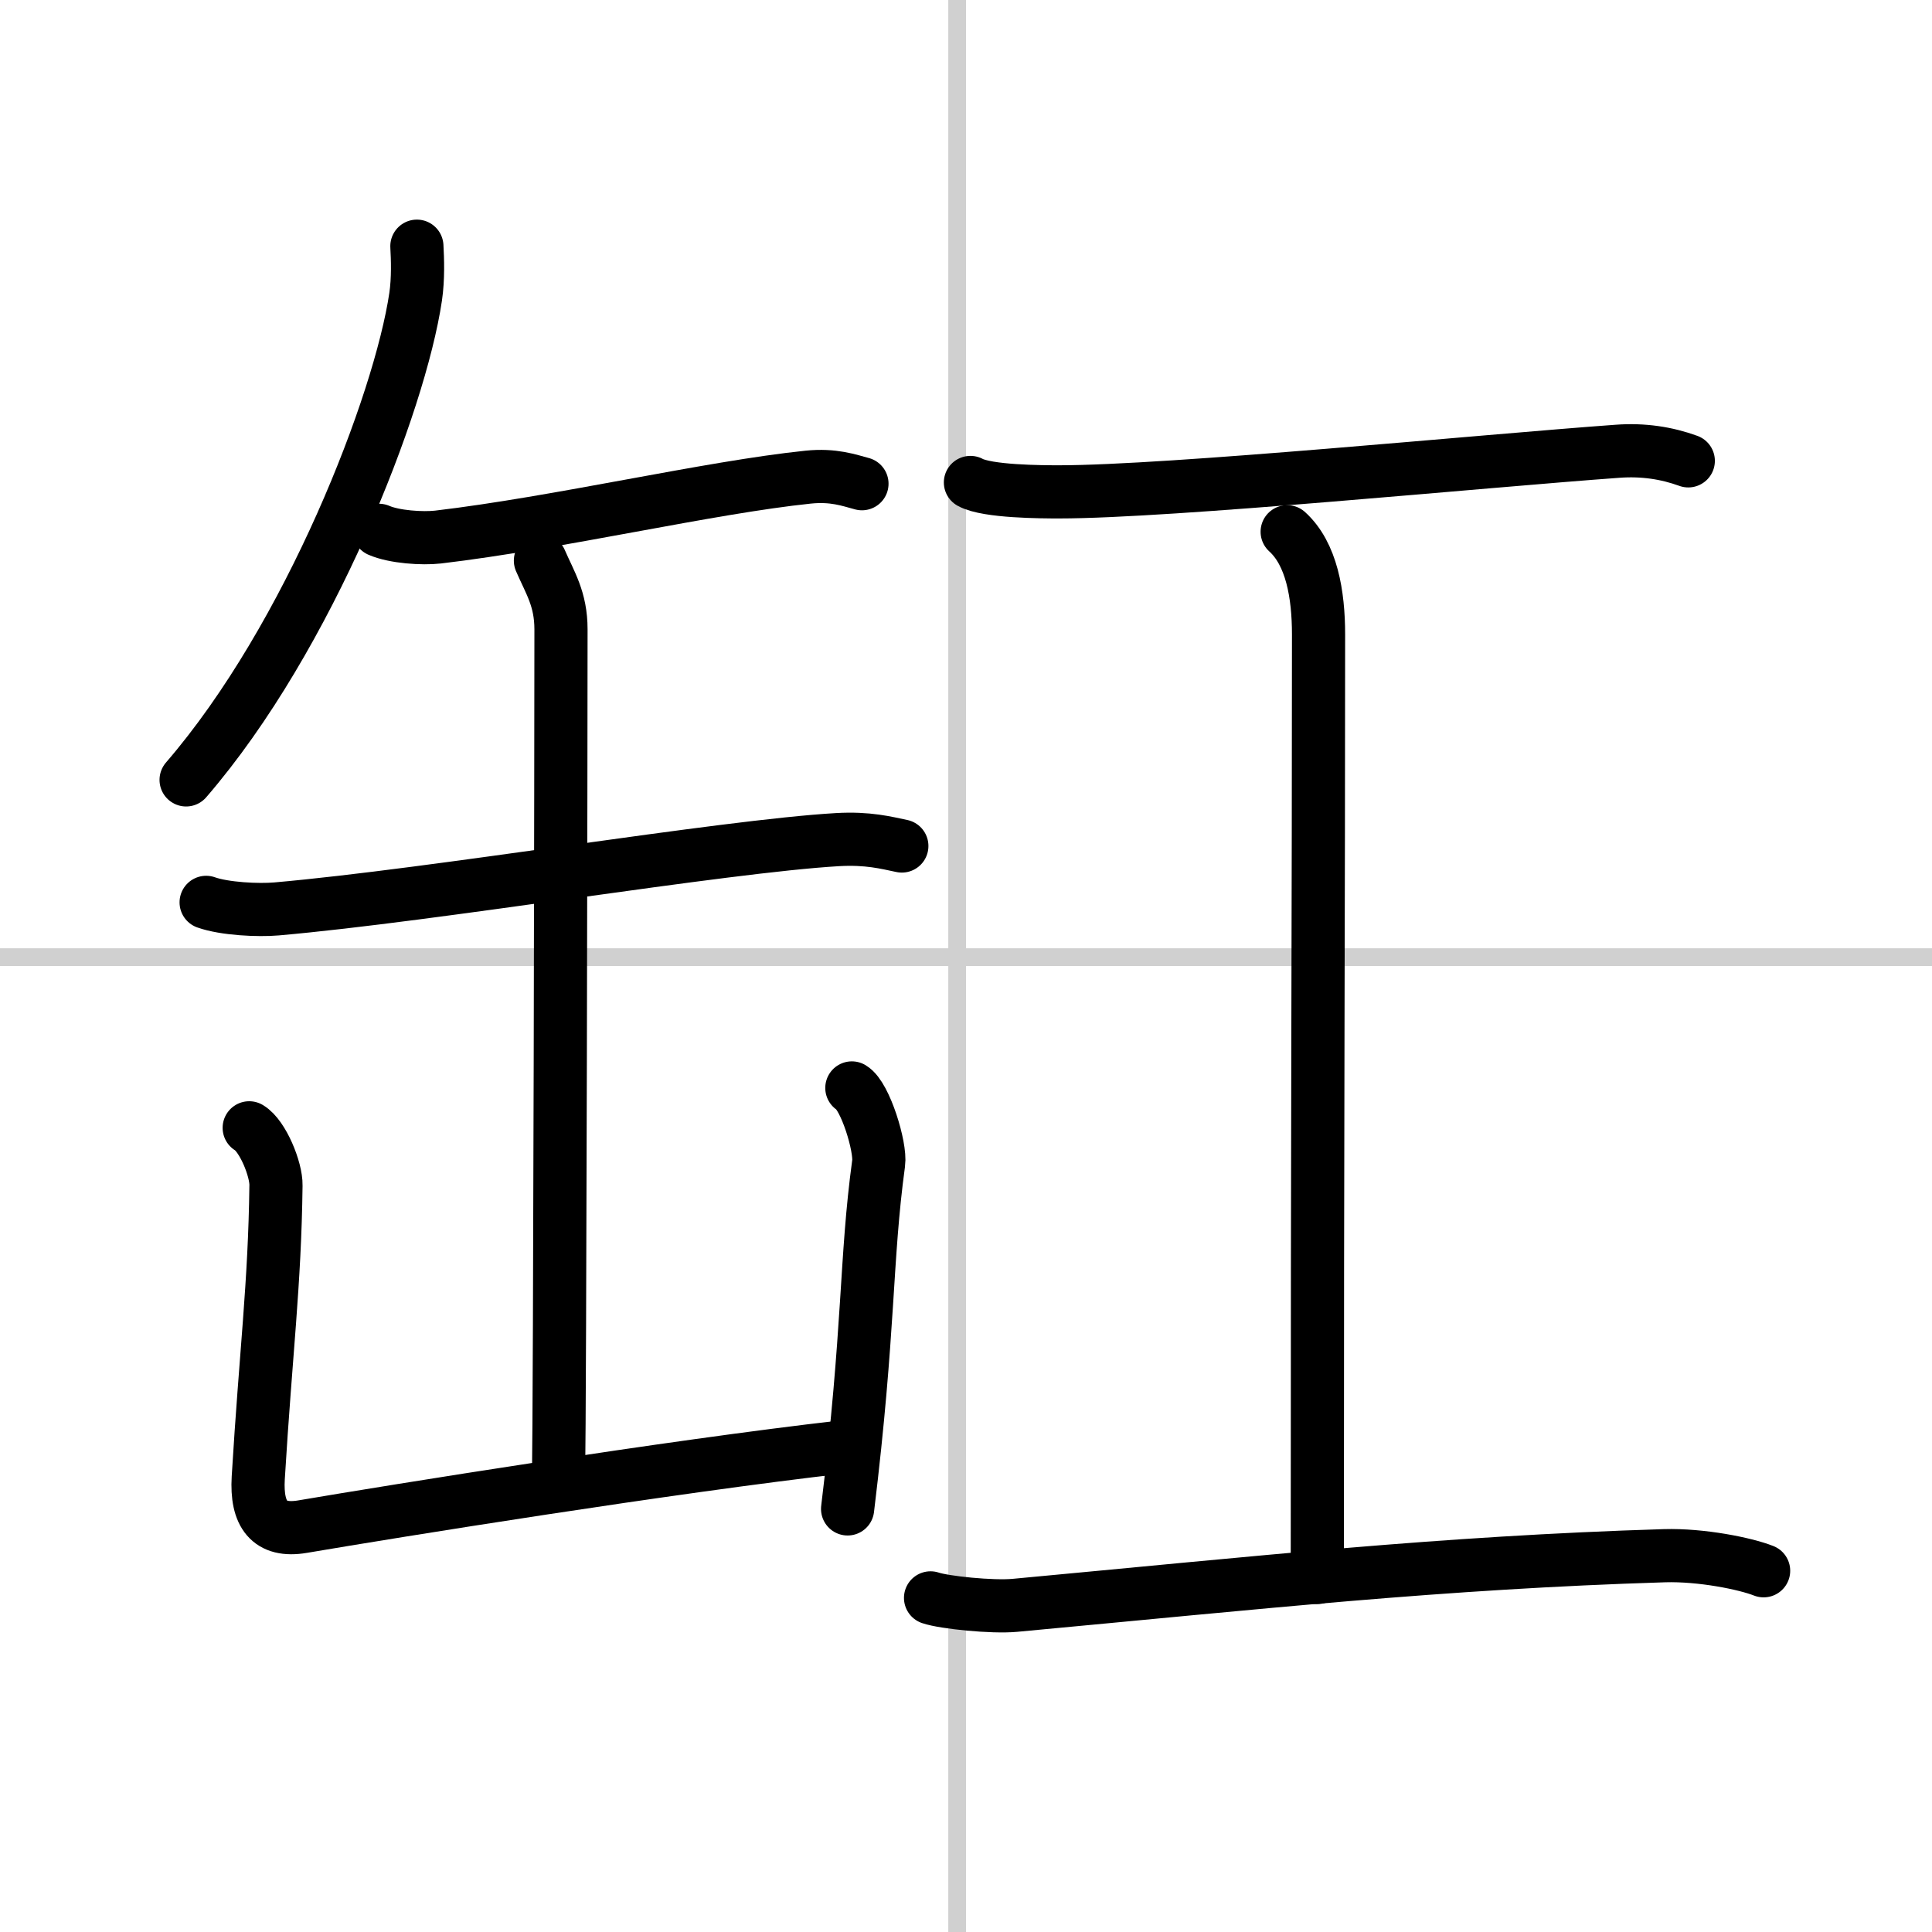 <svg width="400" height="400" viewBox="0 0 109 109" xmlns="http://www.w3.org/2000/svg"><rect x="0" y="0" width="109" height="109" fill="#808080" stroke="none"/><g fill="none" stroke="#000" stroke-linecap="round" stroke-linejoin="round" stroke-width="3"><rect width="100%" height="100%" fill="#fff" stroke="#fff"/><line x1="54" x2="54" y2="109" stroke="#d0d0d0" stroke-width="1"/><line x2="109" y1="54" y2="54" stroke="#d0d0d0" stroke-width="1"/><path d="M23.52,13.89c0.04,0.71,0.08,1.83-0.07,2.85C22.56,22.75,17.47,35.93,10.5,44"/><path d="m21.38 29.92c0.87 0.38 2.46 0.48 3.33 0.38 6.79-0.8 15.29-2.8 20.88-3.38 1.44-0.15 2.32 0.18 3.04 0.37"/><path d="m11.63 50.91c1.04 0.37 2.94 0.46 3.97 0.37 8.9-0.78 25.15-3.53 31.65-3.91 1.72-0.1 2.76 0.18 3.63 0.36"/><path d="m30.49 31.63c0.54 1.25 1.16 2.16 1.16 3.88 0 6.04-0.06 43.02-0.14 48.12"/><path d="m14.06 63.63c0.76 0.45 1.53 2.34 1.51 3.25-0.07 5.62-0.57 9.37-1 16.5-0.12 2.06 0.62 3.07 2.5 2.75 5.18-0.88 20.68-3.38 30.5-4.5"/><path d="m48.06 61.38c0.76 0.45 1.64 3.35 1.51 4.25-0.75 5.5-0.5 9.25-1.75 19.5"/><path d="m54.75 27.22c0.95 0.52 4.03 0.53 5 0.53 6.25 0 24-1.75 31.5-2.29 1.46-0.11 2.79 0.1 4 0.54"/><path d="m72.62 30c1.38 1.25 1.77 3.53 1.77 5.8 0 15.86-0.07 26.01-0.07 53.2"/><path d="m52.5 90.15c0.76 0.26 3.48 0.54 4.76 0.42 13.87-1.29 24.02-2.41 36.65-2.8 2.07-0.06 4.55 0.44 5.59 0.85"/></g></svg>
